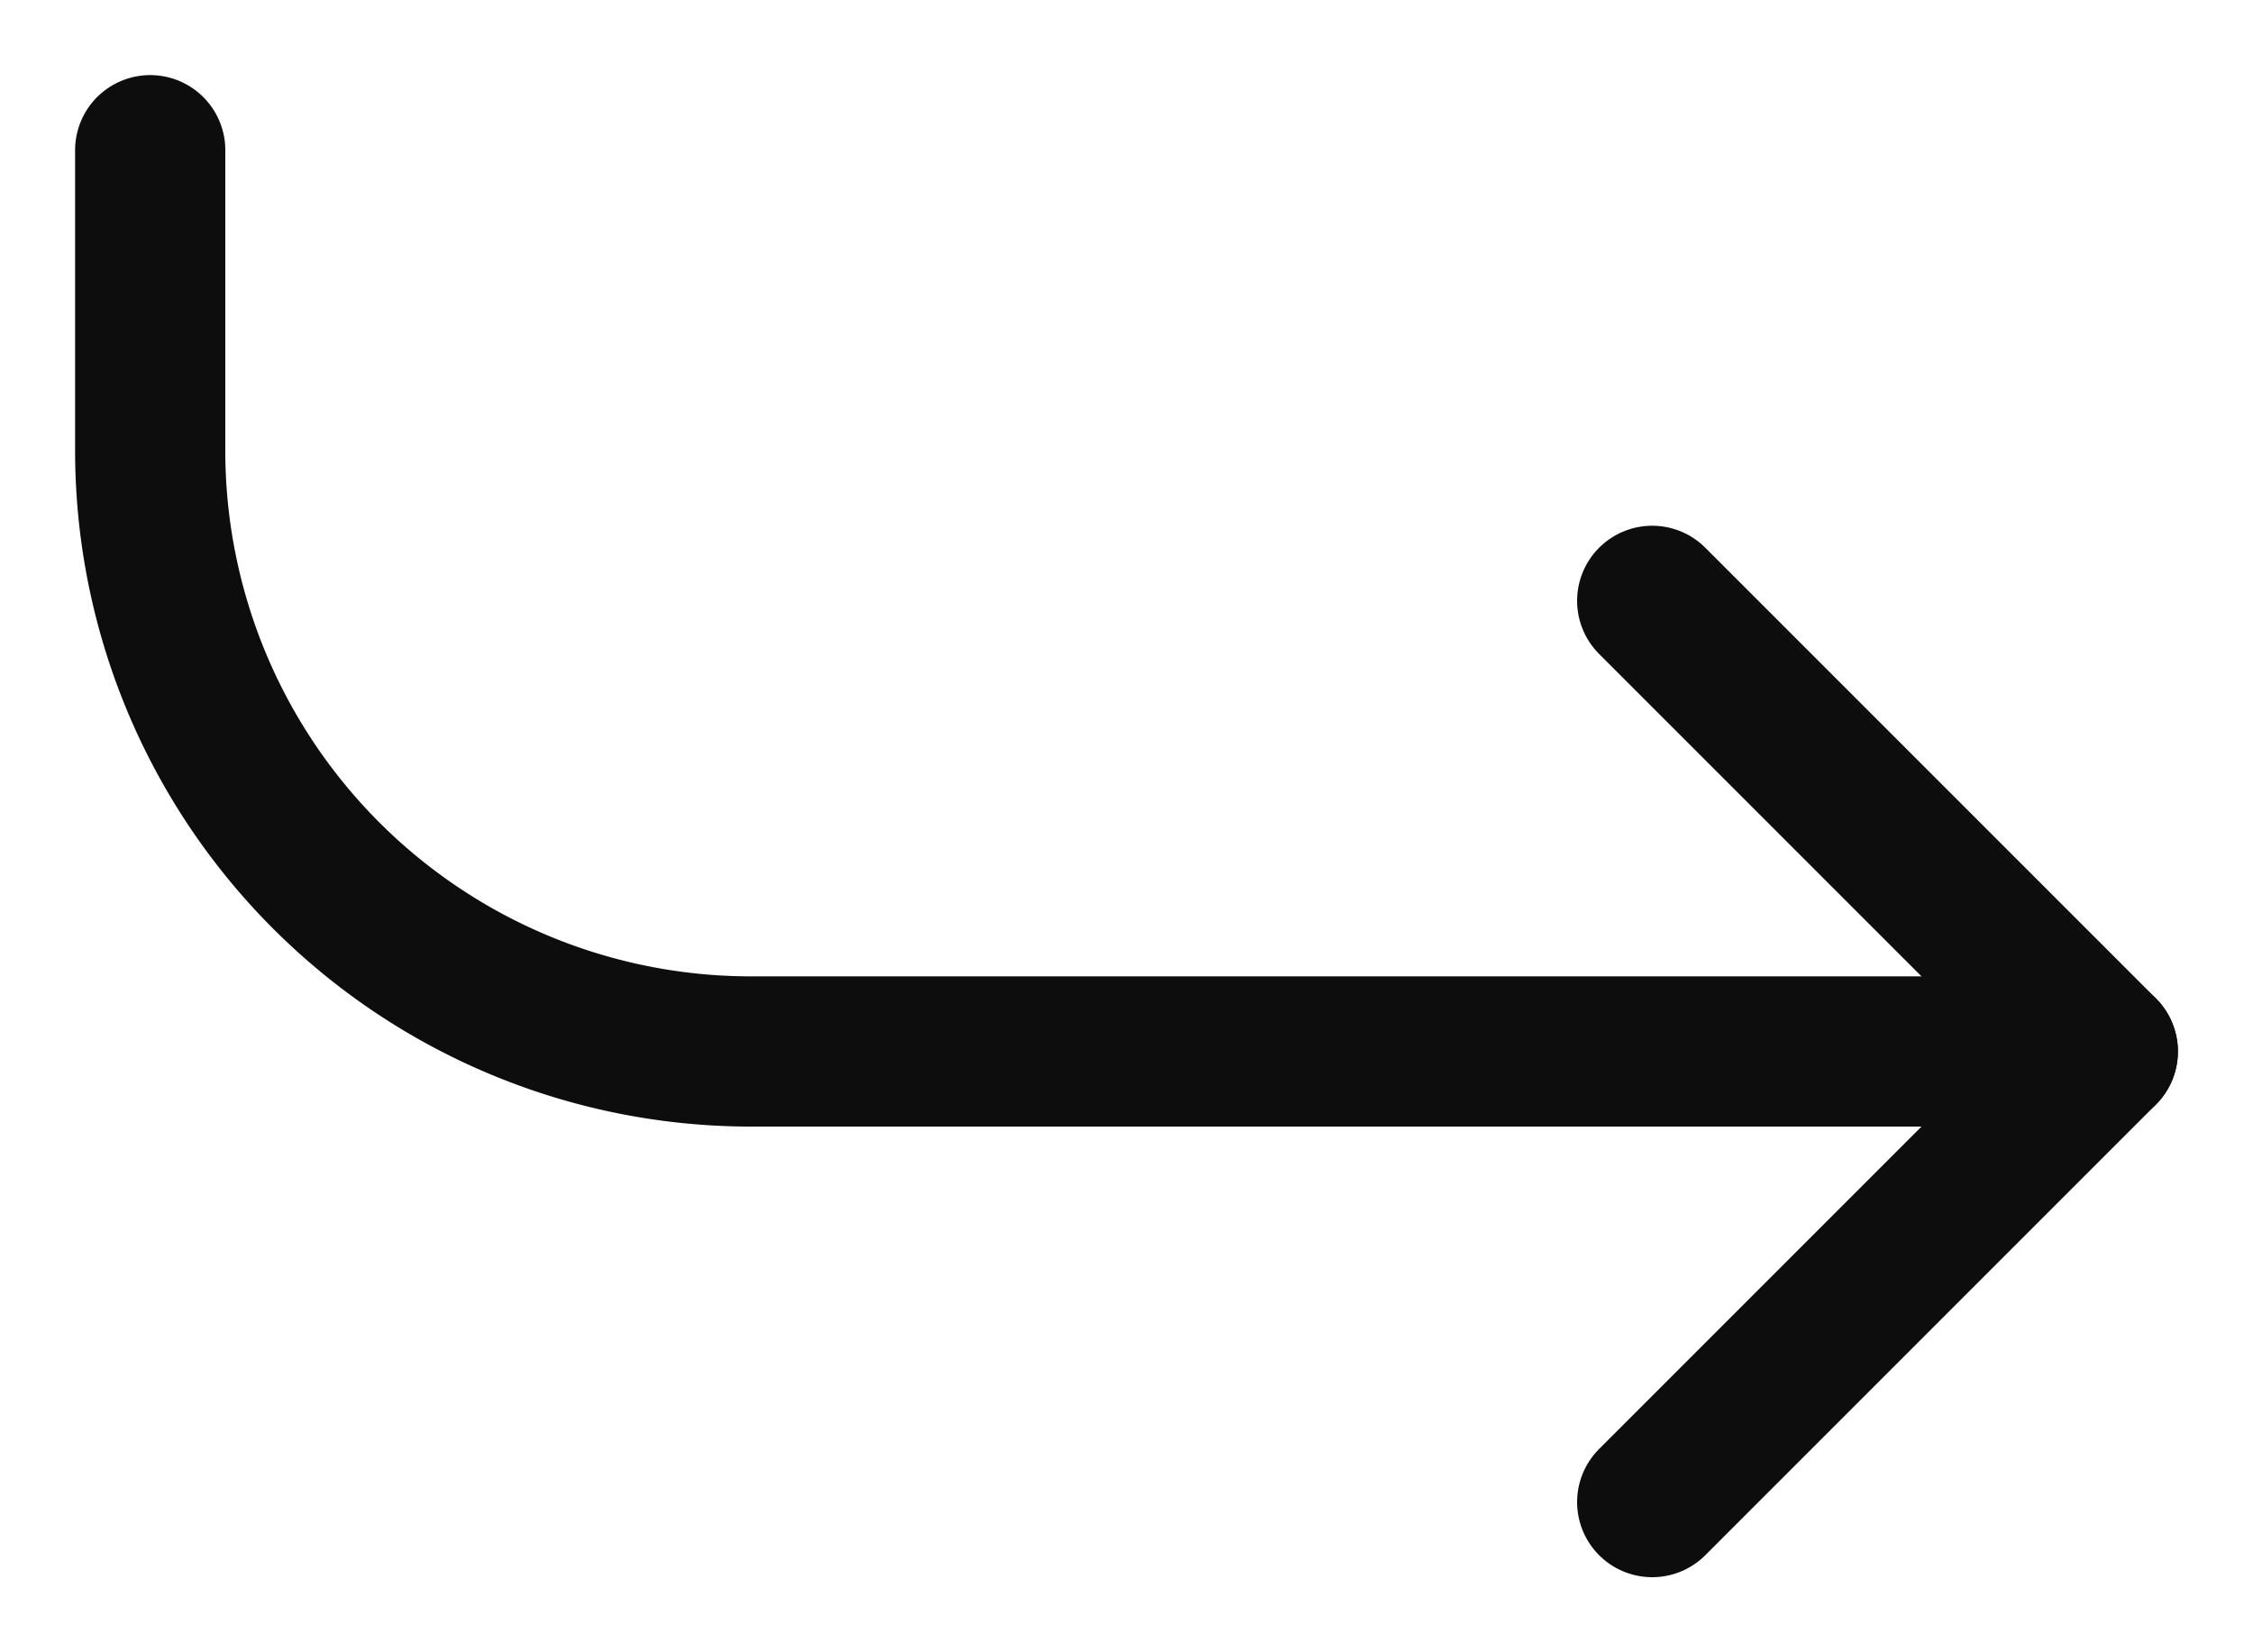 <svg xmlns="http://www.w3.org/2000/svg" width="15" height="11" fill="none"><path stroke="#0D0D0D" stroke-linecap="round" stroke-linejoin="round" d="m11 10 3-3-3-3"/><path stroke="#0D0D0D" stroke-linecap="round" stroke-linejoin="round" d="M1 1v2a4 4 0 0 0 4 4h9"/></svg>